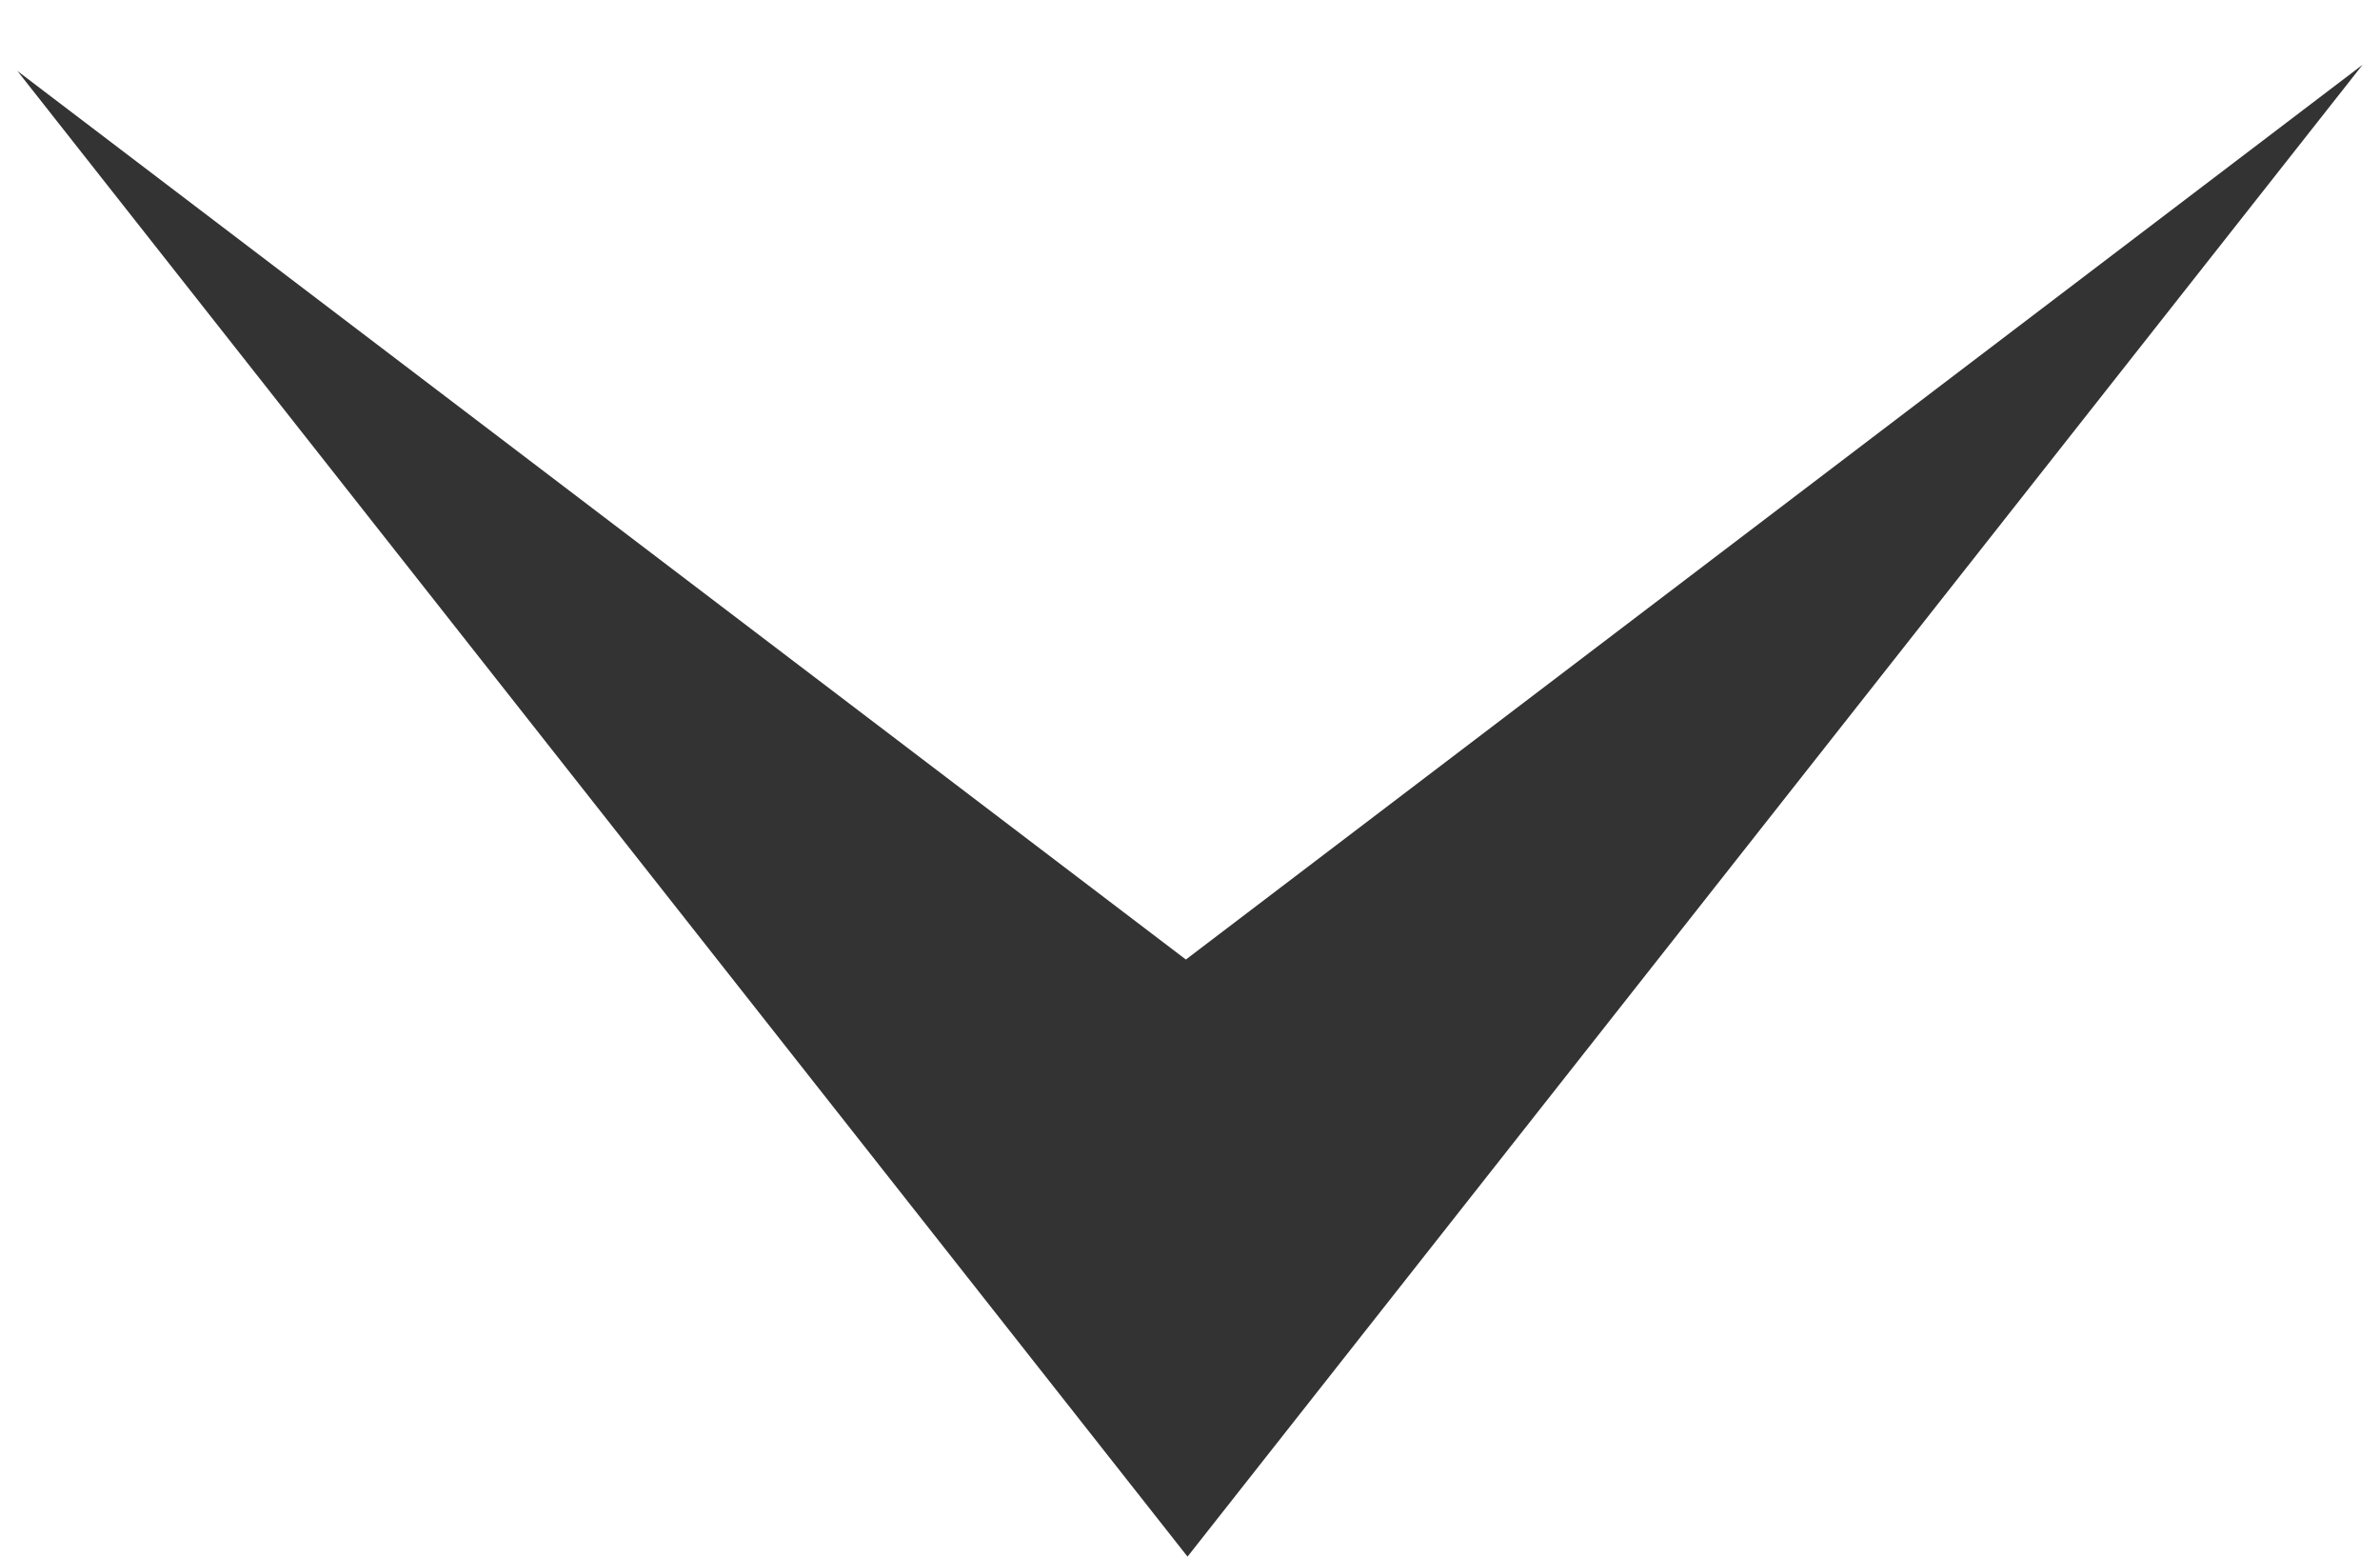 <?xml version="1.0" encoding="UTF-8"?> <svg xmlns="http://www.w3.org/2000/svg" width="26" height="17" viewBox="0 0 26 17" fill="none"> <path fill-rule="evenodd" clip-rule="evenodd" d="M0.19 0.775L12.955 10.479L25.81 0.707L12.973 17L0.19 0.775Z" fill="#333333"></path> </svg> 